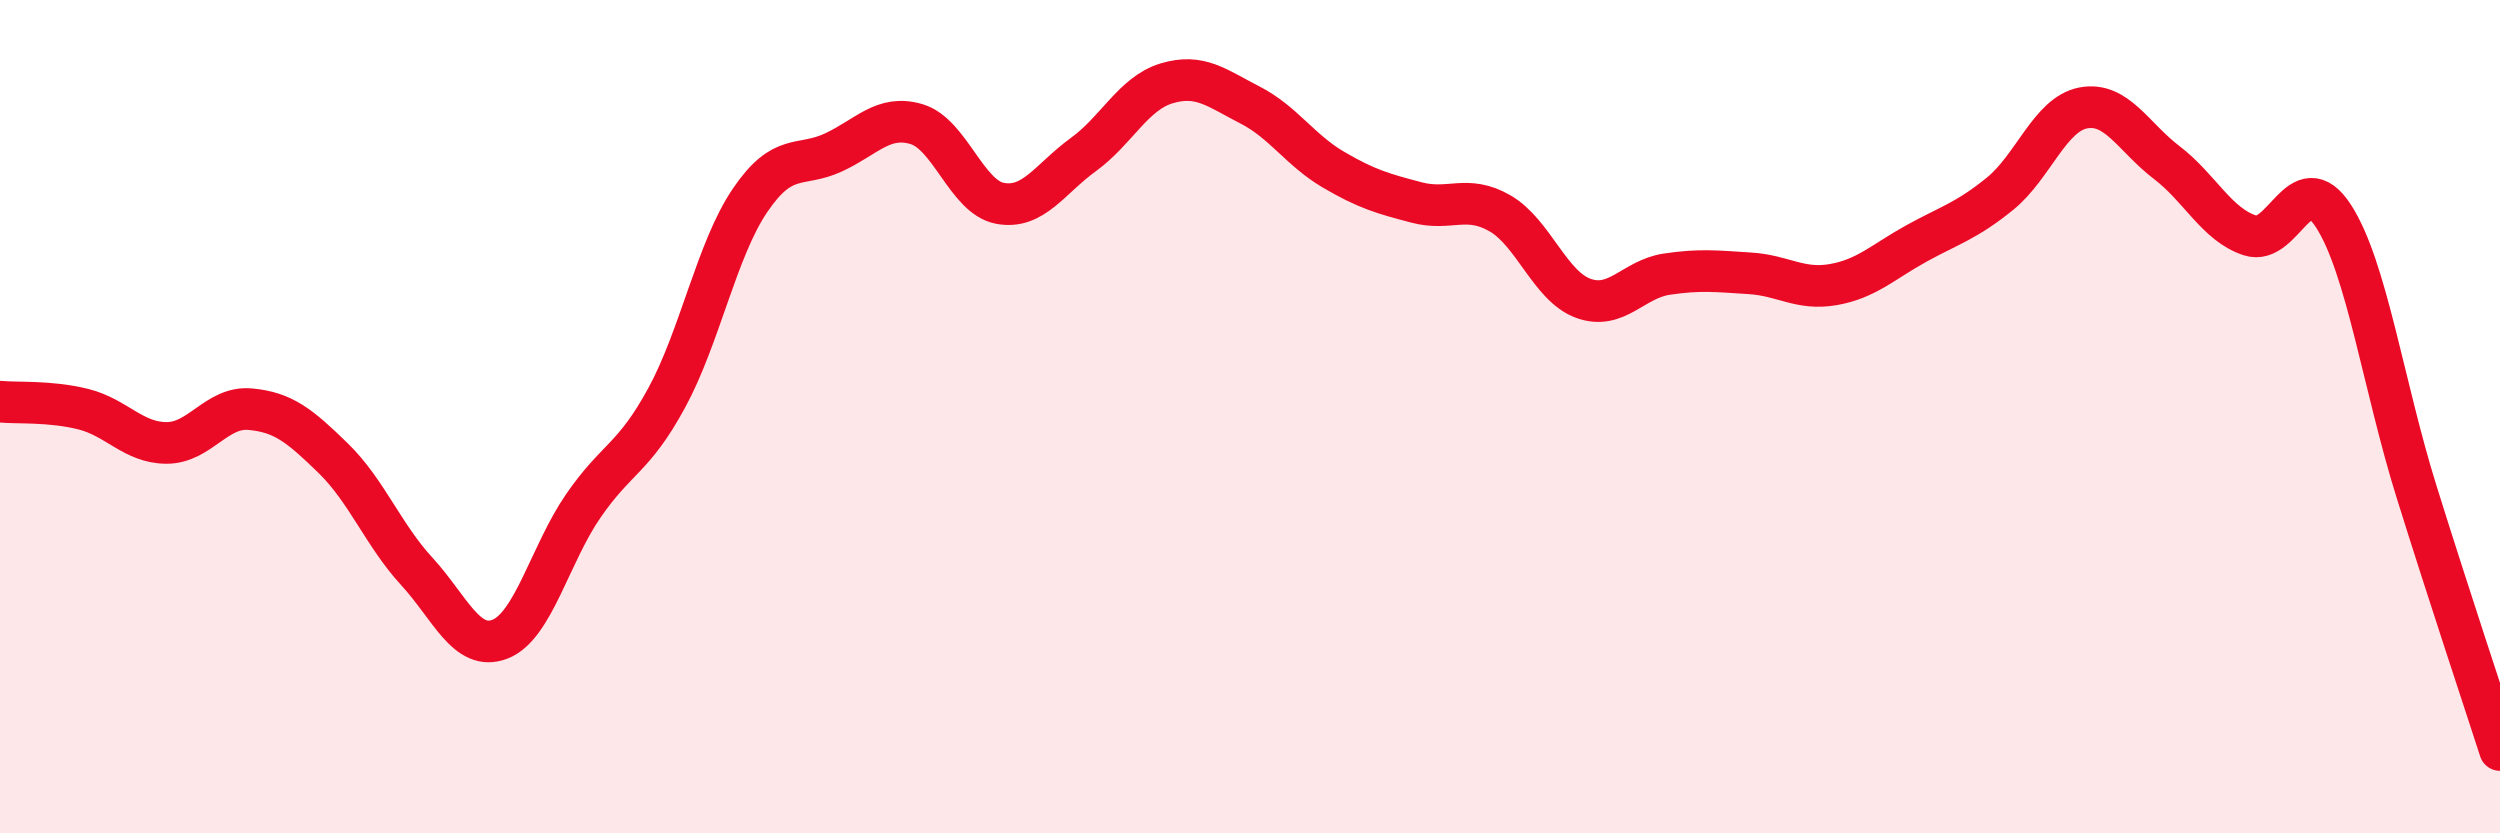 
    <svg width="60" height="20" viewBox="0 0 60 20" xmlns="http://www.w3.org/2000/svg">
      <path
        d="M 0,9.64 C 0.4,9.68 1.2,9.62 2,9.82 C 2.8,10.02 3.2,10.63 4,10.63 C 4.8,10.63 5.2,9.75 6,9.82 C 6.8,9.89 7.2,10.22 8,11 C 8.8,11.78 9.2,12.84 10,13.71 C 10.8,14.58 11.2,15.65 12,15.34 C 12.8,15.03 13.2,13.3 14,12.14 C 14.8,10.98 15.2,11.02 16,9.55 C 16.8,8.08 17.2,5.99 18,4.81 C 18.8,3.63 19.2,4.03 20,3.66 C 20.8,3.29 21.2,2.74 22,2.98 C 22.8,3.22 23.2,4.73 24,4.88 C 24.8,5.03 25.2,4.29 26,3.71 C 26.8,3.13 27.2,2.24 28,2 C 28.8,1.76 29.2,2.11 30,2.52 C 30.8,2.93 31.2,3.6 32,4.07 C 32.8,4.54 33.2,4.65 34,4.86 C 34.8,5.07 35.2,4.66 36,5.12 C 36.8,5.58 37.2,6.87 38,7.16 C 38.8,7.45 39.2,6.7 40,6.58 C 40.8,6.46 41.2,6.51 42,6.56 C 42.8,6.61 43.2,6.97 44,6.83 C 44.8,6.69 45.2,6.28 46,5.84 C 46.8,5.4 47.2,5.3 48,4.65 C 48.8,4 49.2,2.74 50,2.59 C 50.8,2.44 51.2,3.29 52,3.9 C 52.8,4.51 53.2,5.39 54,5.65 C 54.8,5.91 55.2,3.95 56,5.18 C 56.8,6.41 57.2,9.25 58,11.81 C 58.8,14.37 59.6,16.76 60,18L60 20L0 20Z"
        fill="#EB0A25"
        opacity="0.1"
        stroke-linecap="round"
        stroke-linejoin="round"
      />
      <path
        d="M 0,9.64 C 0.4,9.68 1.2,9.62 2,9.82 C 2.8,10.02 3.2,10.63 4,10.63 C 4.8,10.63 5.2,9.75 6,9.82 C 6.8,9.89 7.2,10.22 8,11 C 8.8,11.78 9.2,12.84 10,13.71 C 10.8,14.58 11.2,15.65 12,15.34 C 12.8,15.03 13.2,13.3 14,12.14 C 14.8,10.98 15.2,11.02 16,9.55 C 16.8,8.08 17.2,5.99 18,4.81 C 18.8,3.63 19.2,4.03 20,3.66 C 20.8,3.29 21.2,2.74 22,2.98 C 22.8,3.22 23.2,4.73 24,4.88 C 24.8,5.03 25.2,4.29 26,3.71 C 26.8,3.13 27.2,2.24 28,2 C 28.8,1.76 29.2,2.11 30,2.52 C 30.8,2.93 31.2,3.6 32,4.07 C 32.8,4.54 33.2,4.65 34,4.86 C 34.8,5.07 35.2,4.66 36,5.12 C 36.8,5.58 37.2,6.87 38,7.16 C 38.8,7.45 39.2,6.7 40,6.58 C 40.8,6.46 41.2,6.51 42,6.56 C 42.8,6.61 43.2,6.97 44,6.83 C 44.8,6.69 45.2,6.28 46,5.84 C 46.8,5.4 47.2,5.3 48,4.65 C 48.8,4 49.2,2.74 50,2.59 C 50.8,2.44 51.2,3.29 52,3.9 C 52.8,4.51 53.2,5.39 54,5.65 C 54.8,5.91 55.2,3.95 56,5.18 C 56.8,6.41 57.2,9.25 58,11.81 C 58.8,14.37 59.6,16.76 60,18"
        stroke="#EB0A25"
        stroke-width="1"
        fill="none"
        stroke-linecap="round"
        stroke-linejoin="round"
      />
    </svg>
  